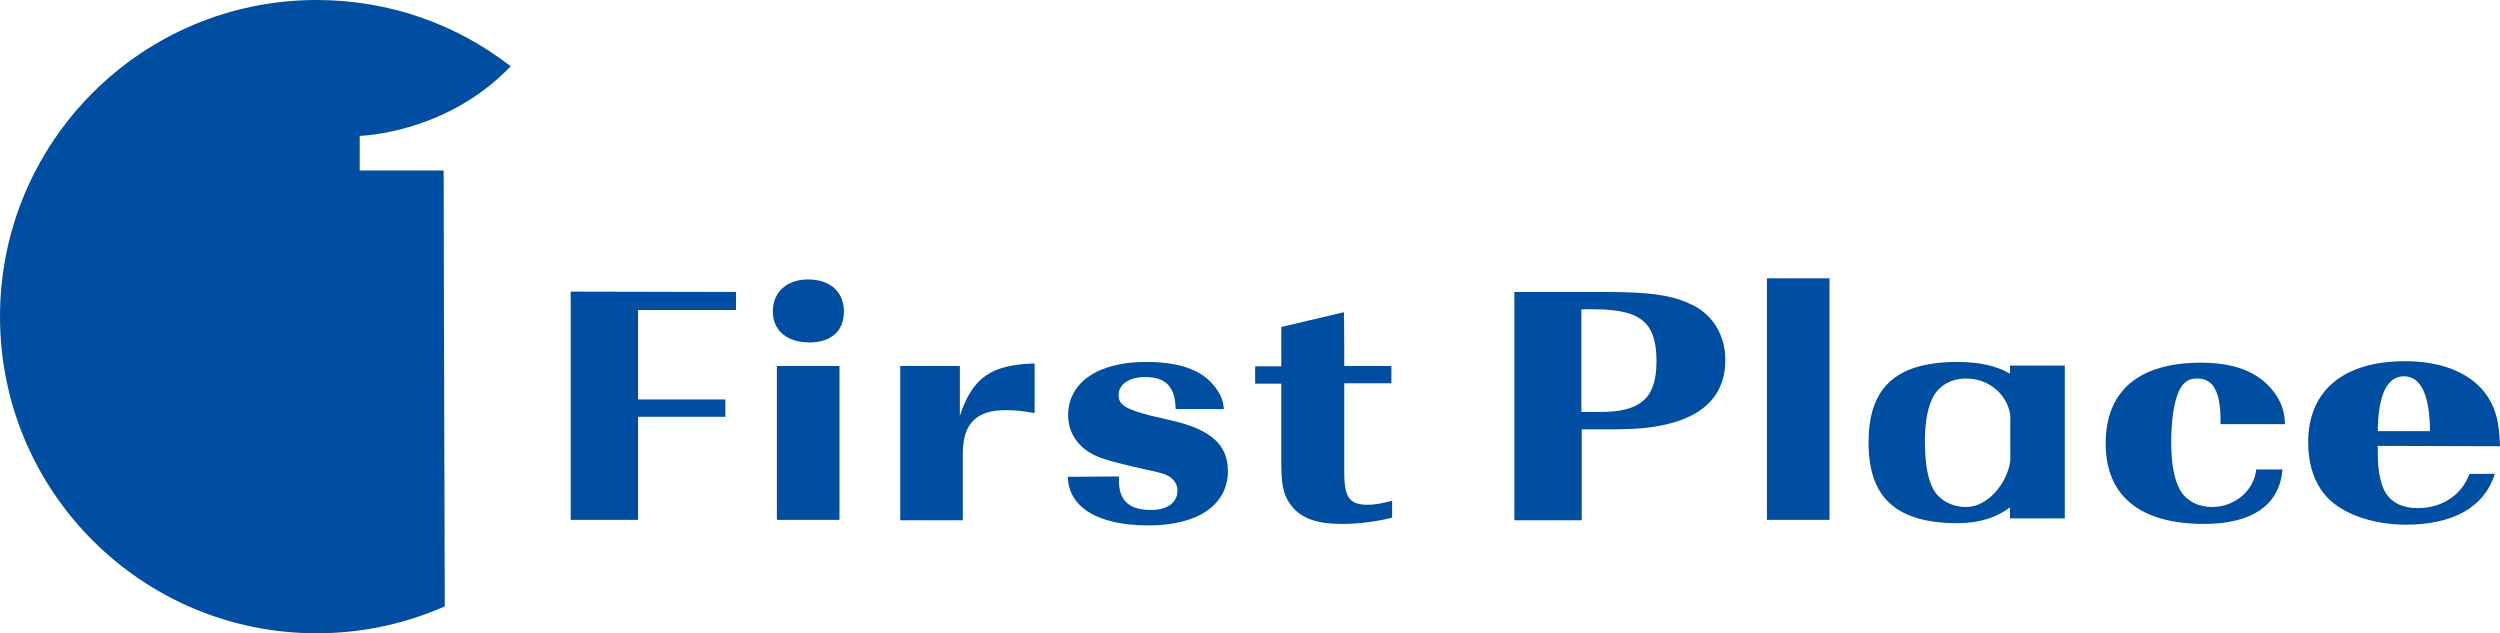 <?xml version="1.0" encoding="utf-8"?>
<!-- Generator: Adobe Illustrator 27.2.0, SVG Export Plug-In . SVG Version: 6.00 Build 0)  -->
<svg version="1.1" id="a" xmlns="http://www.w3.org/2000/svg" xmlns:xlink="http://www.w3.org/1999/xlink" x="0px" y="0px"
	 viewBox="0 0 679 172" style="enable-background:new 0 0 679 172;" xml:space="preserve">
<style type="text/css">
	.st0{fill:#004EA2;}
</style>
<g id="b">
	<path class="st0" d="M120.5,46.3H97.7v-9.4c0,0,23.4-0.5,41-18.9C124.2,6.7,105.9,0,86,0C38.5,0,0,38.5,0,86s38.5,86,86,86
		c12.4,0,24.1-2.6,34.8-7.3C120.6,112.6,120.5,46.3,120.5,46.3L120.5,46.3z"/>
	<path class="st0" d="M199.9,79.3v4.9h-26.6v24.3H197v4.7h-23.7v28h-18.3v-62L199.9,79.3L199.9,79.3z"/>
	<path class="st0" d="M228,141.2h-17V99.4h17V141.2z M229.2,84.6c0,5.3-3.4,8.4-9.4,8.4s-9.9-3.2-9.9-8.4s3.7-8.7,9.6-8.7
		S229.2,79.2,229.2,84.6z"/>
	<path class="st0" d="M260.7,99.4v13.5c3.5-10.4,8.4-13.8,20.3-14.2v13.5c-3.6-0.7-5.5-0.8-8-0.8c-7.8,0-11.5,3.7-11.5,11.7v18.2
		h-17V99.4L260.7,99.4L260.7,99.4z"/>
	<path class="st0" d="M303.9,129.4v1.1c0,5.5,2.8,8,8.7,8c4.5,0,7.2-2,7.2-5.3c0-1.6-0.9-3-2.4-3.9c-1-0.6-3.3-1.2-6.8-1.9l-5.5-1.3
		c-5.3-1.3-7.6-2.1-10.1-3.8c-3.1-2.3-4.9-5.6-4.9-9.5c0-8.9,8.1-14.5,21.1-14.5c8.8,0,14.8,2,18.3,6.2c1.9,2.2,2.7,4.1,2.9,6.6
		h-13.1c-0.1-6-2.6-8.7-8.3-8.7c-4.3,0-7.2,2-7.2,4.9c0,2.7,2,3.9,9.2,5.7l5.6,1.3c10.3,2.4,14.9,6.6,14.9,13.6
		c0,9.2-8.1,14.8-21.5,14.8s-21.7-4.6-22-13.2L303.9,129.4L303.9,129.4z"/>
	<path class="st0" d="M365.1,99.4h12.8v4.7h-12.8v24.3c0,6.8,1.5,8.7,6.4,8.7c1.8,0,3.5-0.3,6.6-1.1v4.6c-3.9,1-9,1.7-13.7,1.7
		c-6.5,0-10.6-1.4-13.3-4.5c-2.3-2.7-3.1-5.5-3.1-11.6v-22h-7.1v-4.7h7.1V88.8l17-4C365.1,84.8,365.1,99.4,365.1,99.4z"/>
	<path class="st0" d="M429.5,111.9V84h3.3c12.8,0,17.1,3.5,17.1,14.1c0,10-4.2,13.8-15.4,13.8L429.5,111.9L429.5,111.9z
		 M429.5,116.6h9.6c19.5,0,29.5-6.4,29.5-18.9c0-6.5-3.4-12.2-8.8-14.8c-5.4-2.7-11.3-3.6-23.7-3.6h-24.8v62h18.3V116.6z"/>
	<path class="st0" d="M496.9,141.2h-17V75.6h17V141.2L496.9,141.2z"/>
	<path class="st0" d="M619.9,127.5c-0.7,9.6-8.2,14.8-21.2,14.8c-17.5,0-26.8-7.6-26.8-21.9s9.1-21.9,25.9-21.9
		c9,0,15.5,2.5,19.5,7.6c2.2,2.8,3.2,5.5,3.3,9.1h-17.5c0.1-8.7-1.8-12.4-6.4-12.4c-2.8,0-4.5,1.6-5.6,5.3
		c-0.9,2.9-1.4,7.1-1.4,11.8c0,6.3,0.8,10.2,2.4,13.2c1.7,2.9,4.9,4.6,8.7,4.6c6.2,0,11.4-4.5,12-10.2L619.9,127.5L619.9,127.5z"/>
	<path class="st0" d="M645.8,117.1c0.1-9.8,2.5-14.9,7.1-14.9s7,5,7.1,14.9H645.8z M679,121.2c-0.2-6.2-1-9.8-3.3-13.4
		c-4-6.2-12-9.7-22.5-9.7c-16.7,0-26.3,8-26.3,22c0,6.8,2.1,12.3,6.2,16c4.6,4,12.1,6.4,20.4,6.4c12.8,0,21.3-4.8,24.1-13.8h-6.9
		c-2.1,5.8-7.5,9.3-14,9.3c-5.6,0-9-2.6-10.1-7.6c-0.7-2.7-0.8-4.6-0.8-9.3L679,121.2L679,121.2z"/>
	<path class="st0" d="M545.9,99.3v2.2c-3.5-2.1-8.3-3.2-14.2-3.2c-17.5,0-24.2,7.6-24.2,21.9l1.4,0l-1.4,0
		c0,14.3,6.8,21.9,24.2,21.9c5.9,0,10.7-1.6,14.2-4.3v3h14.9V99.3H545.9z M534,137.7c-3.8,0-7.1-1.8-8.8-4.6
		c-1.6-2.9-2.3-6.7-2.4-12.8c0-6.1,0.8-9.9,2.4-12.8c1.7-2.9,4.9-4.7,8.8-4.7c6.2,0,11.3,4.4,12,10.1v12.2
		C545.3,130.9,540.1,137.7,534,137.7L534,137.7z"/>
</g>
</svg>
